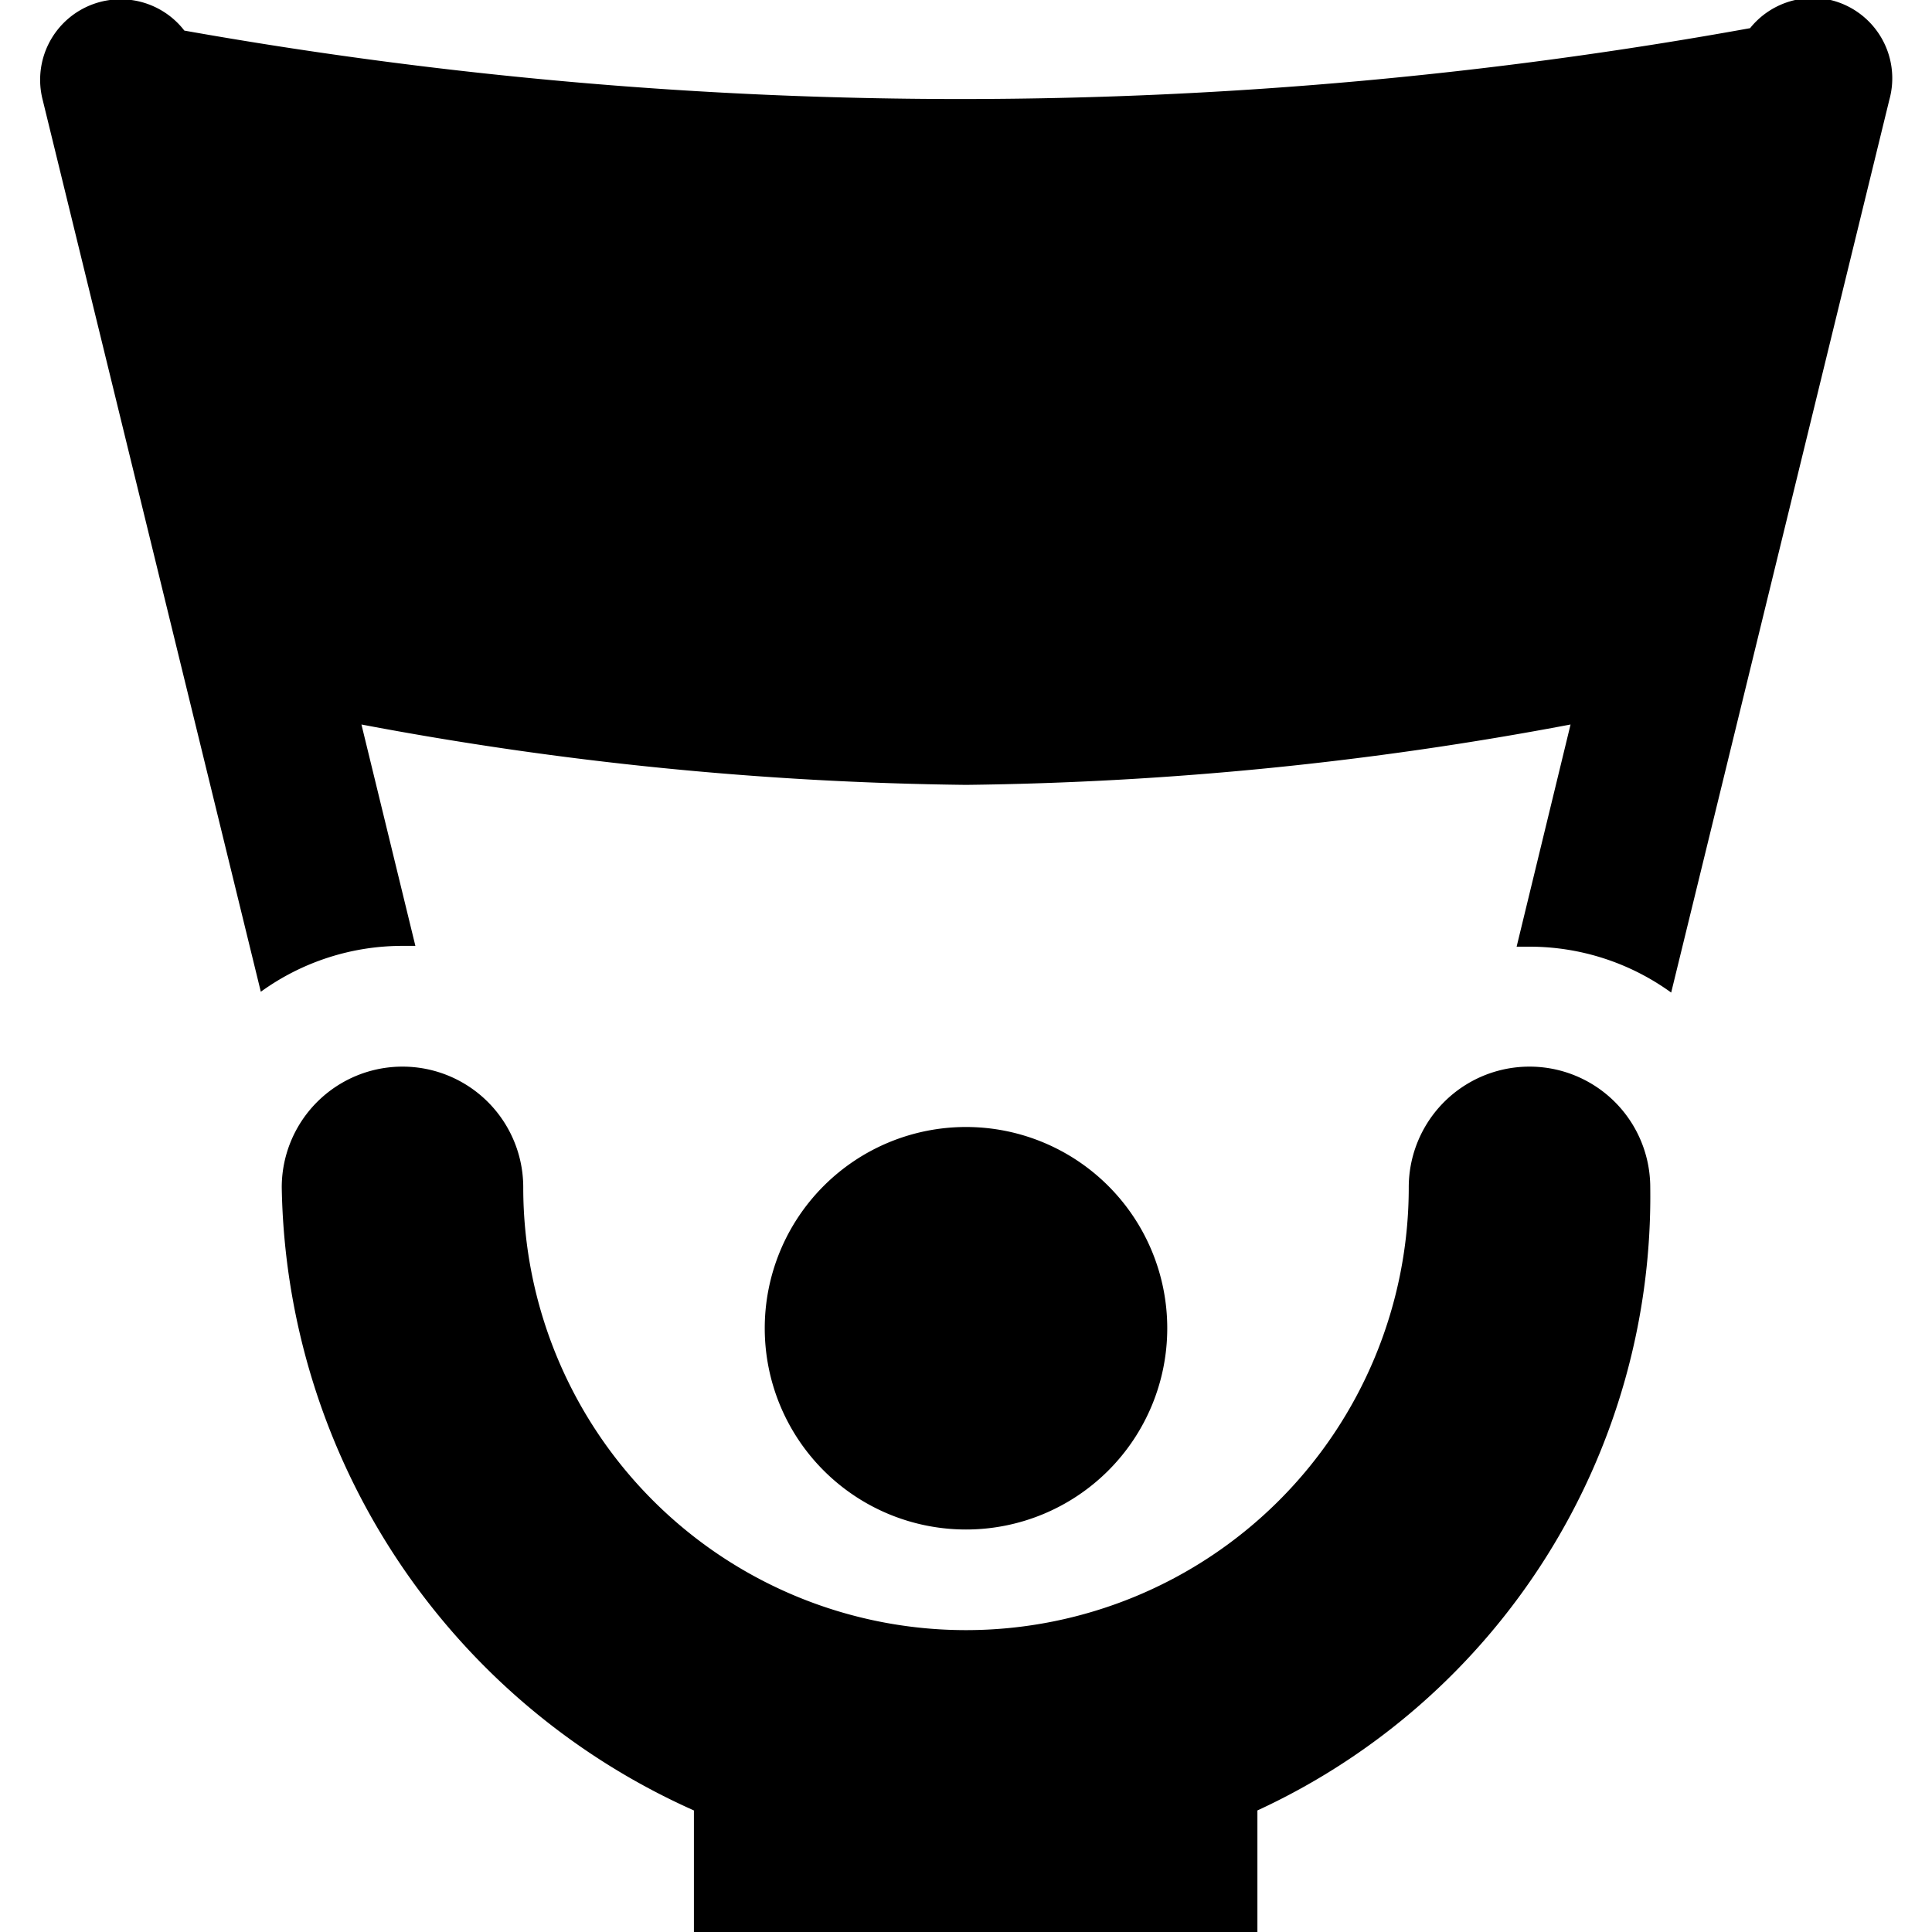 <svg xmlns="http://www.w3.org/2000/svg" viewBox="0 0 24 24"><g><path d="M15.62 24v-1.51a8.4 8.4 0 0 0 4.88 -7.74 1.5 1.5 0 0 0 -3 0 5.5 5.5 0 0 1 -11 0 1.5 1.5 0 0 0 -3 0 8.63 8.63 0 0 0 5.12 7.74V24Z" fill="#000000" stroke-width="1"></path><path d="M22.74 0a1 1 0 0 0 -1 0.35A55.09 55.09 0 0 1 2.29 0.38a1 1 0 0 0 -1.76 0.86l2.71 11.08A3 3 0 0 1 5 11.75h0.16L4.49 9a42.89 42.89 0 0 0 7.51 0.75A42.89 42.89 0 0 0 19.51 9l-0.67 2.76H19a3 3 0 0 1 1.76 0.57l2.71 -11.09A1 1 0 0 0 22.74 0Z" fill="#000000" stroke-width="1"></path><path d="M9.5 16.5a2.5 2.5 0 1 0 5 0 2.5 2.5 0 1 0 -5 0" fill="#000000" stroke-width="1"></path></g></svg>